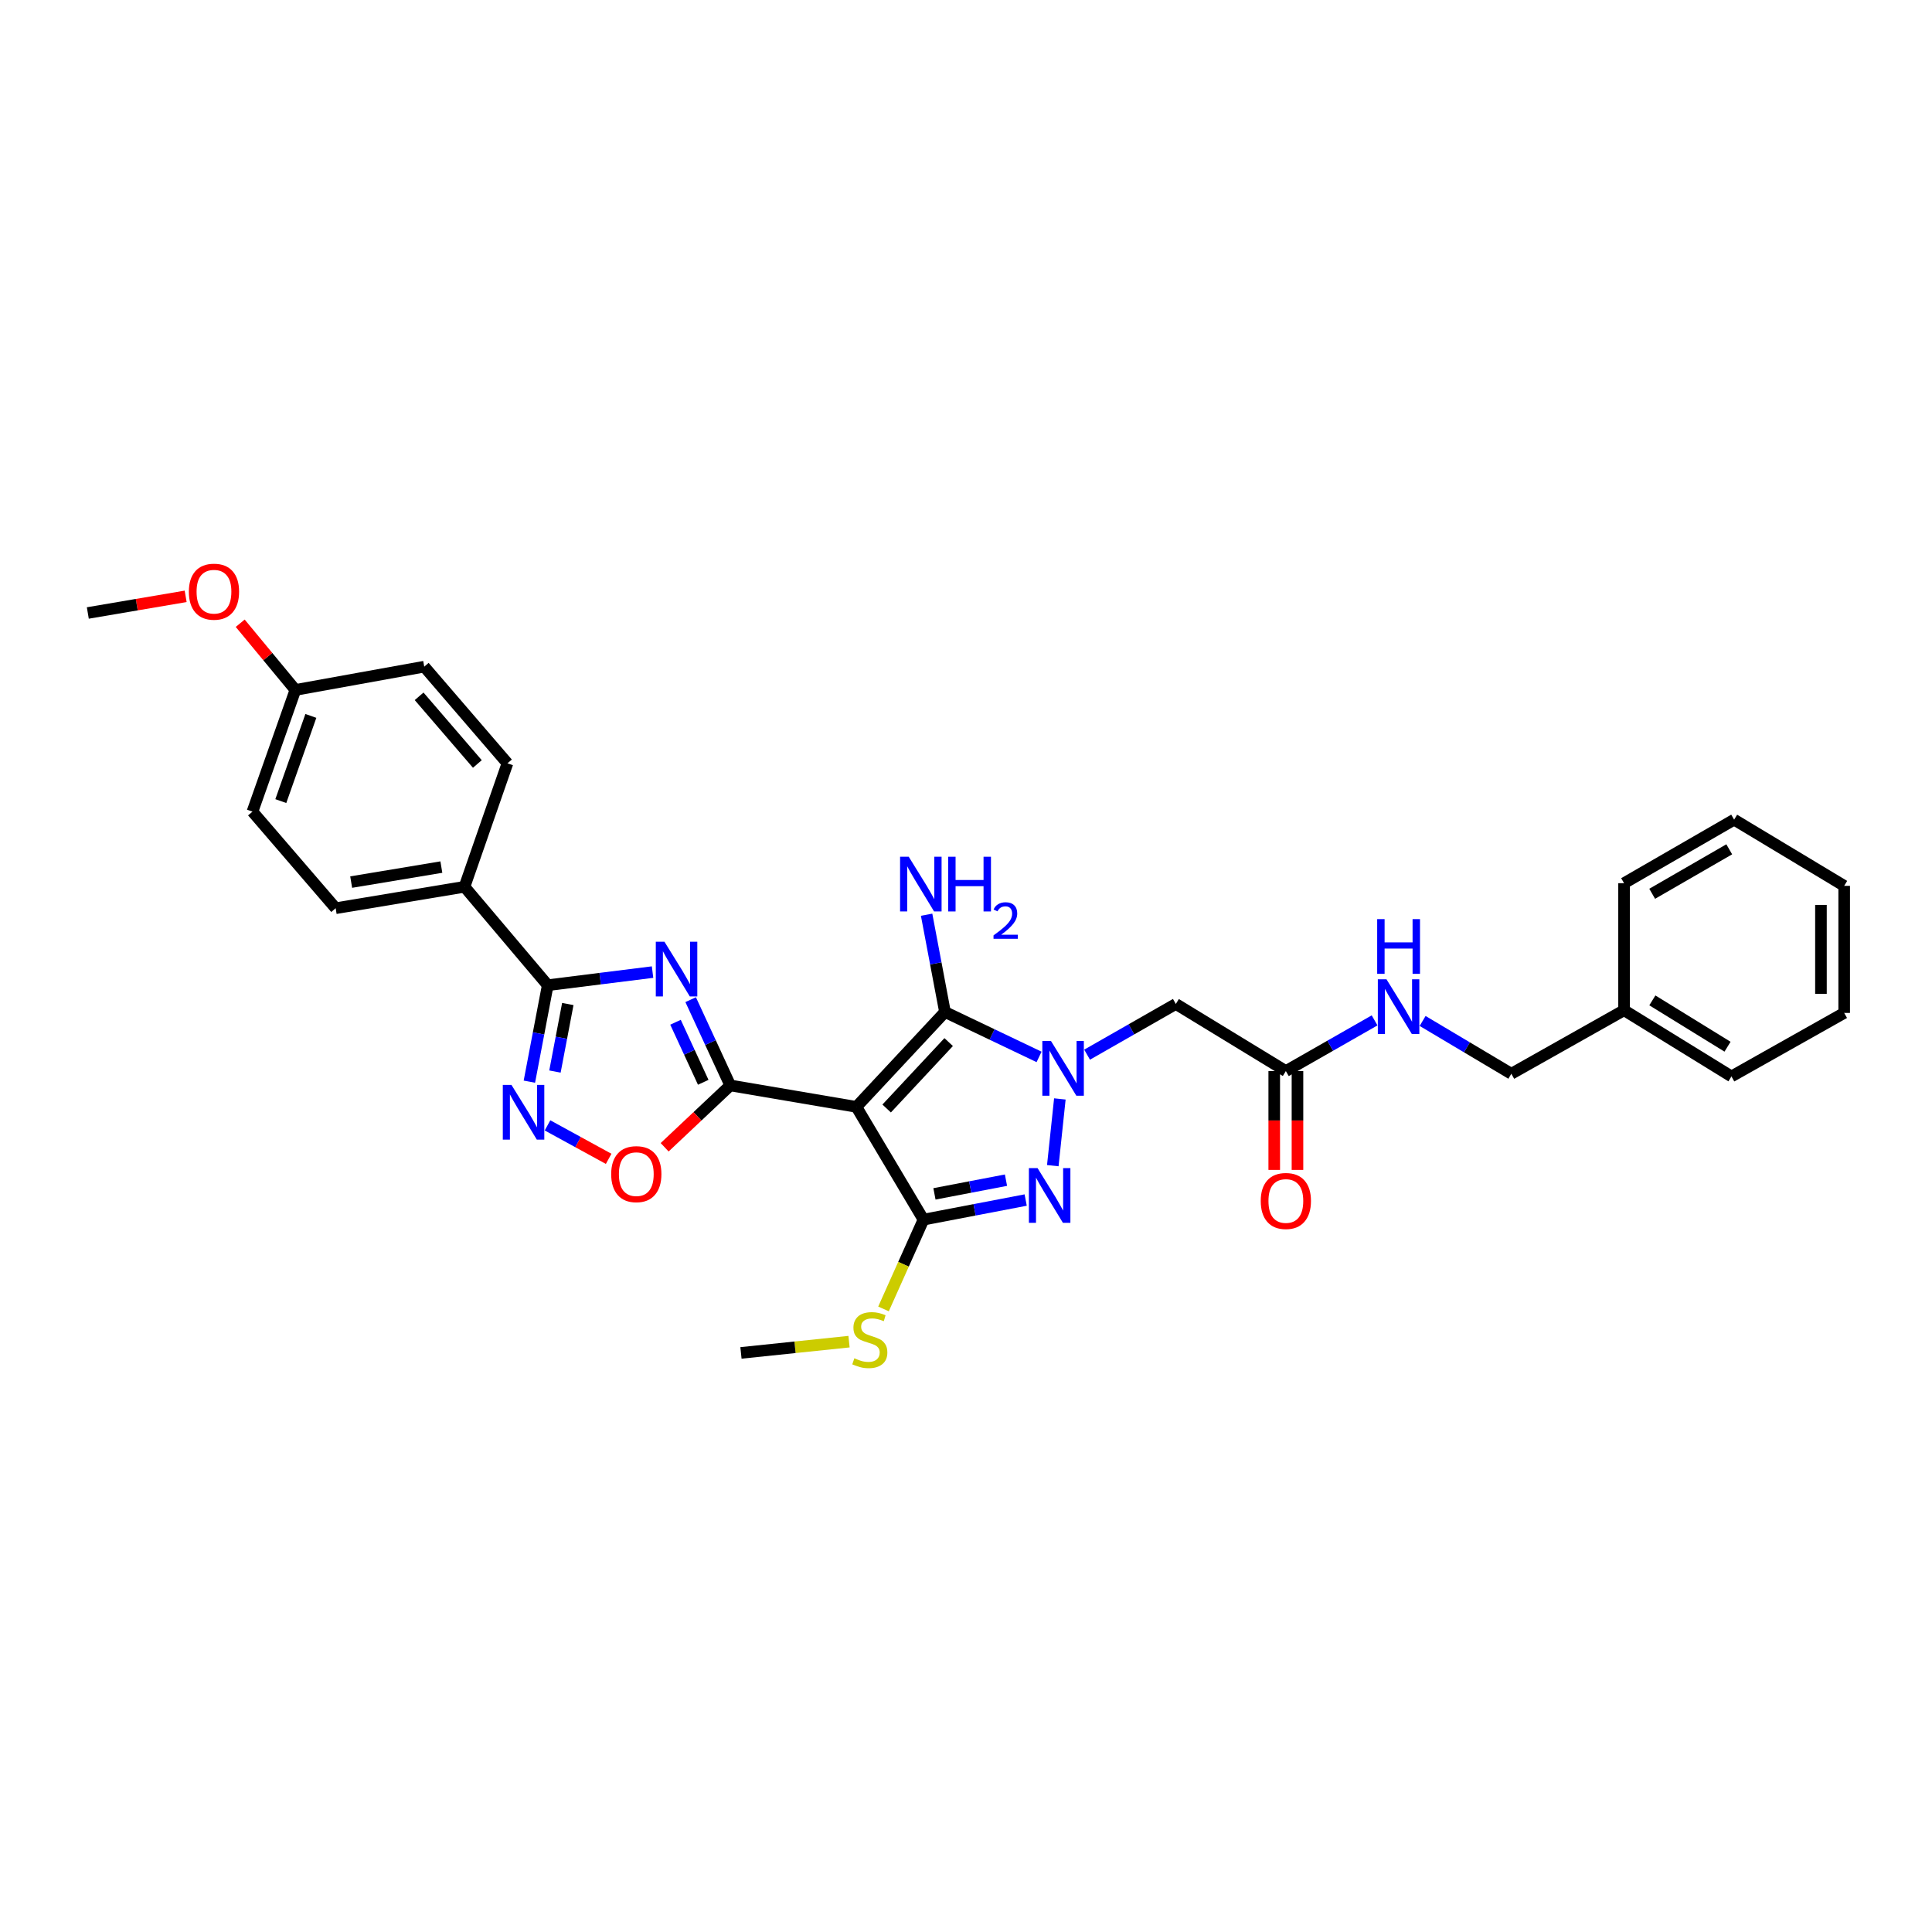 <?xml version='1.0' encoding='iso-8859-1'?>
<svg version='1.1' baseProfile='full'
              xmlns='http://www.w3.org/2000/svg'
                      xmlns:rdkit='http://www.rdkit.org/xml'
                      xmlns:xlink='http://www.w3.org/1999/xlink'
                  xml:space='preserve'
width='1000px' height='1000px' viewBox='0 0 1000 1000'>
<!-- END OF HEADER -->
<rect style='opacity:1.0;fill:#FFFFFF;stroke:none' width='1000' height='1000' x='0' y='0'> </rect>
<path class='bond-1' d='M 443.267,572.918 L 377.984,561.816' style='fill:none;fill-rule:evenodd;stroke:#000000;stroke-width:6px;stroke-linecap:butt;stroke-linejoin:miter;stroke-opacity:1' />
<path class='bond-3' d='M 443.267,572.918 L 489.118,523.813' style='fill:none;fill-rule:evenodd;stroke:#000000;stroke-width:6px;stroke-linecap:butt;stroke-linejoin:miter;stroke-opacity:1' />
<path class='bond-3' d='M 458.933,573.758 L 491.029,539.385' style='fill:none;fill-rule:evenodd;stroke:#000000;stroke-width:6px;stroke-linecap:butt;stroke-linejoin:miter;stroke-opacity:1' />
<path class='bond-4' d='M 443.267,572.918 L 477.996,631.274' style='fill:none;fill-rule:evenodd;stroke:#000000;stroke-width:6px;stroke-linecap:butt;stroke-linejoin:miter;stroke-opacity:1' />
<path class='bond-0' d='M 537.82,547.057 L 513.469,535.435' style='fill:none;fill-rule:evenodd;stroke:#0000FF;stroke-width:6px;stroke-linecap:butt;stroke-linejoin:miter;stroke-opacity:1' />
<path class='bond-0' d='M 513.469,535.435 L 489.118,523.813' style='fill:none;fill-rule:evenodd;stroke:#000000;stroke-width:6px;stroke-linecap:butt;stroke-linejoin:miter;stroke-opacity:1' />
<path class='bond-9' d='M 562.674,545.896 L 585.642,532.774' style='fill:none;fill-rule:evenodd;stroke:#0000FF;stroke-width:6px;stroke-linecap:butt;stroke-linejoin:miter;stroke-opacity:1' />
<path class='bond-9' d='M 585.642,532.774 L 608.61,519.652' style='fill:none;fill-rule:evenodd;stroke:#000000;stroke-width:6px;stroke-linecap:butt;stroke-linejoin:miter;stroke-opacity:1' />
<path class='bond-31' d='M 548.58,568.805 L 544.924,603.347' style='fill:none;fill-rule:evenodd;stroke:#0000FF;stroke-width:6px;stroke-linecap:butt;stroke-linejoin:miter;stroke-opacity:1' />
<path class='bond-2' d='M 377.984,561.816 L 367.734,539.618' style='fill:none;fill-rule:evenodd;stroke:#000000;stroke-width:6px;stroke-linecap:butt;stroke-linejoin:miter;stroke-opacity:1' />
<path class='bond-2' d='M 367.734,539.618 L 357.485,517.421' style='fill:none;fill-rule:evenodd;stroke:#0000FF;stroke-width:6px;stroke-linecap:butt;stroke-linejoin:miter;stroke-opacity:1' />
<path class='bond-2' d='M 363.992,560.197 L 356.818,544.659' style='fill:none;fill-rule:evenodd;stroke:#000000;stroke-width:6px;stroke-linecap:butt;stroke-linejoin:miter;stroke-opacity:1' />
<path class='bond-2' d='M 356.818,544.659 L 349.643,529.12' style='fill:none;fill-rule:evenodd;stroke:#0000FF;stroke-width:6px;stroke-linecap:butt;stroke-linejoin:miter;stroke-opacity:1' />
<path class='bond-8' d='M 377.984,561.816 L 361.001,577.821' style='fill:none;fill-rule:evenodd;stroke:#000000;stroke-width:6px;stroke-linecap:butt;stroke-linejoin:miter;stroke-opacity:1' />
<path class='bond-8' d='M 361.001,577.821 L 344.018,593.827' style='fill:none;fill-rule:evenodd;stroke:#FF0000;stroke-width:6px;stroke-linecap:butt;stroke-linejoin:miter;stroke-opacity:1' />
<path class='bond-6' d='M 337.762,503.155 L 310.635,506.547' style='fill:none;fill-rule:evenodd;stroke:#0000FF;stroke-width:6px;stroke-linecap:butt;stroke-linejoin:miter;stroke-opacity:1' />
<path class='bond-6' d='M 310.635,506.547 L 283.509,509.939' style='fill:none;fill-rule:evenodd;stroke:#000000;stroke-width:6px;stroke-linecap:butt;stroke-linejoin:miter;stroke-opacity:1' />
<path class='bond-14' d='M 489.118,523.813 L 484.365,498.633' style='fill:none;fill-rule:evenodd;stroke:#000000;stroke-width:6px;stroke-linecap:butt;stroke-linejoin:miter;stroke-opacity:1' />
<path class='bond-14' d='M 484.365,498.633 L 479.611,473.453' style='fill:none;fill-rule:evenodd;stroke:#0000FF;stroke-width:6px;stroke-linecap:butt;stroke-linejoin:miter;stroke-opacity:1' />
<path class='bond-5' d='M 477.996,631.274 L 504.443,626.207' style='fill:none;fill-rule:evenodd;stroke:#000000;stroke-width:6px;stroke-linecap:butt;stroke-linejoin:miter;stroke-opacity:1' />
<path class='bond-5' d='M 504.443,626.207 L 530.891,621.139' style='fill:none;fill-rule:evenodd;stroke:#0000FF;stroke-width:6px;stroke-linecap:butt;stroke-linejoin:miter;stroke-opacity:1' />
<path class='bond-5' d='M 483.668,617.945 L 502.181,614.397' style='fill:none;fill-rule:evenodd;stroke:#000000;stroke-width:6px;stroke-linecap:butt;stroke-linejoin:miter;stroke-opacity:1' />
<path class='bond-5' d='M 502.181,614.397 L 520.694,610.85' style='fill:none;fill-rule:evenodd;stroke:#0000FF;stroke-width:6px;stroke-linecap:butt;stroke-linejoin:miter;stroke-opacity:1' />
<path class='bond-12' d='M 477.996,631.274 L 467.647,654.386' style='fill:none;fill-rule:evenodd;stroke:#000000;stroke-width:6px;stroke-linecap:butt;stroke-linejoin:miter;stroke-opacity:1' />
<path class='bond-12' d='M 467.647,654.386 L 457.298,677.498' style='fill:none;fill-rule:evenodd;stroke:#CCCC00;stroke-width:6px;stroke-linecap:butt;stroke-linejoin:miter;stroke-opacity:1' />
<path class='bond-11' d='M 283.509,509.939 L 240.423,458.998' style='fill:none;fill-rule:evenodd;stroke:#000000;stroke-width:6px;stroke-linecap:butt;stroke-linejoin:miter;stroke-opacity:1' />
<path class='bond-32' d='M 283.509,509.939 L 278.757,534.904' style='fill:none;fill-rule:evenodd;stroke:#000000;stroke-width:6px;stroke-linecap:butt;stroke-linejoin:miter;stroke-opacity:1' />
<path class='bond-32' d='M 278.757,534.904 L 274.004,559.87' style='fill:none;fill-rule:evenodd;stroke:#0000FF;stroke-width:6px;stroke-linecap:butt;stroke-linejoin:miter;stroke-opacity:1' />
<path class='bond-32' d='M 293.895,519.677 L 290.568,537.153' style='fill:none;fill-rule:evenodd;stroke:#000000;stroke-width:6px;stroke-linecap:butt;stroke-linejoin:miter;stroke-opacity:1' />
<path class='bond-32' d='M 290.568,537.153 L 287.242,554.629' style='fill:none;fill-rule:evenodd;stroke:#0000FF;stroke-width:6px;stroke-linecap:butt;stroke-linejoin:miter;stroke-opacity:1' />
<path class='bond-7' d='M 283.394,582.494 L 299.215,591.157' style='fill:none;fill-rule:evenodd;stroke:#0000FF;stroke-width:6px;stroke-linecap:butt;stroke-linejoin:miter;stroke-opacity:1' />
<path class='bond-7' d='M 299.215,591.157 L 315.037,599.819' style='fill:none;fill-rule:evenodd;stroke:#FF0000;stroke-width:6px;stroke-linecap:butt;stroke-linejoin:miter;stroke-opacity:1' />
<path class='bond-10' d='M 608.61,519.652 L 665.556,554.381' style='fill:none;fill-rule:evenodd;stroke:#000000;stroke-width:6px;stroke-linecap:butt;stroke-linejoin:miter;stroke-opacity:1' />
<path class='bond-13' d='M 665.556,554.381 L 688.521,541.262' style='fill:none;fill-rule:evenodd;stroke:#000000;stroke-width:6px;stroke-linecap:butt;stroke-linejoin:miter;stroke-opacity:1' />
<path class='bond-13' d='M 688.521,541.262 L 711.486,528.143' style='fill:none;fill-rule:evenodd;stroke:#0000FF;stroke-width:6px;stroke-linecap:butt;stroke-linejoin:miter;stroke-opacity:1' />
<path class='bond-15' d='M 659.544,554.381 L 659.544,579.962' style='fill:none;fill-rule:evenodd;stroke:#000000;stroke-width:6px;stroke-linecap:butt;stroke-linejoin:miter;stroke-opacity:1' />
<path class='bond-15' d='M 659.544,579.962 L 659.544,605.542' style='fill:none;fill-rule:evenodd;stroke:#FF0000;stroke-width:6px;stroke-linecap:butt;stroke-linejoin:miter;stroke-opacity:1' />
<path class='bond-15' d='M 671.568,554.381 L 671.568,579.962' style='fill:none;fill-rule:evenodd;stroke:#000000;stroke-width:6px;stroke-linecap:butt;stroke-linejoin:miter;stroke-opacity:1' />
<path class='bond-15' d='M 671.568,579.962 L 671.568,605.542' style='fill:none;fill-rule:evenodd;stroke:#FF0000;stroke-width:6px;stroke-linecap:butt;stroke-linejoin:miter;stroke-opacity:1' />
<path class='bond-16' d='M 240.423,458.998 L 173.737,470.093' style='fill:none;fill-rule:evenodd;stroke:#000000;stroke-width:6px;stroke-linecap:butt;stroke-linejoin:miter;stroke-opacity:1' />
<path class='bond-16' d='M 228.447,448.801 L 181.766,456.568' style='fill:none;fill-rule:evenodd;stroke:#000000;stroke-width:6px;stroke-linecap:butt;stroke-linejoin:miter;stroke-opacity:1' />
<path class='bond-17' d='M 240.423,458.998 L 262.654,395.09' style='fill:none;fill-rule:evenodd;stroke:#000000;stroke-width:6px;stroke-linecap:butt;stroke-linejoin:miter;stroke-opacity:1' />
<path class='bond-24' d='M 439.458,694.438 L 411.49,697.352' style='fill:none;fill-rule:evenodd;stroke:#CCCC00;stroke-width:6px;stroke-linecap:butt;stroke-linejoin:miter;stroke-opacity:1' />
<path class='bond-24' d='M 411.49,697.352 L 383.521,700.265' style='fill:none;fill-rule:evenodd;stroke:#000000;stroke-width:6px;stroke-linecap:butt;stroke-linejoin:miter;stroke-opacity:1' />
<path class='bond-18' d='M 736.344,528.45 L 759.303,542.113' style='fill:none;fill-rule:evenodd;stroke:#0000FF;stroke-width:6px;stroke-linecap:butt;stroke-linejoin:miter;stroke-opacity:1' />
<path class='bond-18' d='M 759.303,542.113 L 782.262,555.777' style='fill:none;fill-rule:evenodd;stroke:#000000;stroke-width:6px;stroke-linecap:butt;stroke-linejoin:miter;stroke-opacity:1' />
<path class='bond-21' d='M 173.737,470.093 L 130.678,420.093' style='fill:none;fill-rule:evenodd;stroke:#000000;stroke-width:6px;stroke-linecap:butt;stroke-linejoin:miter;stroke-opacity:1' />
<path class='bond-20' d='M 262.654,395.09 L 219.588,345.064' style='fill:none;fill-rule:evenodd;stroke:#000000;stroke-width:6px;stroke-linecap:butt;stroke-linejoin:miter;stroke-opacity:1' />
<path class='bond-20' d='M 247.082,395.431 L 216.935,360.413' style='fill:none;fill-rule:evenodd;stroke:#000000;stroke-width:6px;stroke-linecap:butt;stroke-linejoin:miter;stroke-opacity:1' />
<path class='bond-22' d='M 782.262,555.777 L 840.612,522.892' style='fill:none;fill-rule:evenodd;stroke:#000000;stroke-width:6px;stroke-linecap:butt;stroke-linejoin:miter;stroke-opacity:1' />
<path class='bond-19' d='M 152.895,357.108 L 219.588,345.064' style='fill:none;fill-rule:evenodd;stroke:#000000;stroke-width:6px;stroke-linecap:butt;stroke-linejoin:miter;stroke-opacity:1' />
<path class='bond-23' d='M 152.895,357.108 L 138.613,339.847' style='fill:none;fill-rule:evenodd;stroke:#000000;stroke-width:6px;stroke-linecap:butt;stroke-linejoin:miter;stroke-opacity:1' />
<path class='bond-23' d='M 138.613,339.847 L 124.331,322.586' style='fill:none;fill-rule:evenodd;stroke:#FF0000;stroke-width:6px;stroke-linecap:butt;stroke-linejoin:miter;stroke-opacity:1' />
<path class='bond-33' d='M 152.895,357.108 L 130.678,420.093' style='fill:none;fill-rule:evenodd;stroke:#000000;stroke-width:6px;stroke-linecap:butt;stroke-linejoin:miter;stroke-opacity:1' />
<path class='bond-33' d='M 160.902,370.556 L 145.349,414.645' style='fill:none;fill-rule:evenodd;stroke:#000000;stroke-width:6px;stroke-linecap:butt;stroke-linejoin:miter;stroke-opacity:1' />
<path class='bond-25' d='M 840.612,522.892 L 896.196,557.153' style='fill:none;fill-rule:evenodd;stroke:#000000;stroke-width:6px;stroke-linecap:butt;stroke-linejoin:miter;stroke-opacity:1' />
<path class='bond-25' d='M 855.259,517.795 L 894.167,541.778' style='fill:none;fill-rule:evenodd;stroke:#000000;stroke-width:6px;stroke-linecap:butt;stroke-linejoin:miter;stroke-opacity:1' />
<path class='bond-26' d='M 840.612,522.892 L 840.612,457.141' style='fill:none;fill-rule:evenodd;stroke:#000000;stroke-width:6px;stroke-linecap:butt;stroke-linejoin:miter;stroke-opacity:1' />
<path class='bond-27' d='M 96.095,308.667 L 70.775,312.974' style='fill:none;fill-rule:evenodd;stroke:#FF0000;stroke-width:6px;stroke-linecap:butt;stroke-linejoin:miter;stroke-opacity:1' />
<path class='bond-27' d='M 70.775,312.974 L 45.455,317.282' style='fill:none;fill-rule:evenodd;stroke:#000000;stroke-width:6px;stroke-linecap:butt;stroke-linejoin:miter;stroke-opacity:1' />
<path class='bond-28' d='M 896.196,557.153 L 954.545,524.288' style='fill:none;fill-rule:evenodd;stroke:#000000;stroke-width:6px;stroke-linecap:butt;stroke-linejoin:miter;stroke-opacity:1' />
<path class='bond-29' d='M 840.612,457.141 L 897.585,424.255' style='fill:none;fill-rule:evenodd;stroke:#000000;stroke-width:6px;stroke-linecap:butt;stroke-linejoin:miter;stroke-opacity:1' />
<path class='bond-29' d='M 855.169,462.621 L 895.05,439.602' style='fill:none;fill-rule:evenodd;stroke:#000000;stroke-width:6px;stroke-linecap:butt;stroke-linejoin:miter;stroke-opacity:1' />
<path class='bond-34' d='M 954.545,524.288 L 954.545,458.517' style='fill:none;fill-rule:evenodd;stroke:#000000;stroke-width:6px;stroke-linecap:butt;stroke-linejoin:miter;stroke-opacity:1' />
<path class='bond-34' d='M 942.522,514.422 L 942.522,468.382' style='fill:none;fill-rule:evenodd;stroke:#000000;stroke-width:6px;stroke-linecap:butt;stroke-linejoin:miter;stroke-opacity:1' />
<path class='bond-30' d='M 897.585,424.255 L 954.545,458.517' style='fill:none;fill-rule:evenodd;stroke:#000000;stroke-width:6px;stroke-linecap:butt;stroke-linejoin:miter;stroke-opacity:1' />
<path  class='atom-1' d='M 543.993 538.832
L 553.273 553.832
Q 554.193 555.312, 555.673 557.992
Q 557.153 560.672, 557.233 560.832
L 557.233 538.832
L 560.993 538.832
L 560.993 567.152
L 557.113 567.152
L 547.153 550.752
Q 545.993 548.832, 544.753 546.632
Q 543.553 544.432, 543.193 543.752
L 543.193 567.152
L 539.513 567.152
L 539.513 538.832
L 543.993 538.832
' fill='#0000FF'/>
<path  class='atom-3' d='M 343.922 487.442
L 353.202 502.442
Q 354.122 503.922, 355.602 506.602
Q 357.082 509.282, 357.162 509.442
L 357.162 487.442
L 360.922 487.442
L 360.922 515.762
L 357.042 515.762
L 347.082 499.362
Q 345.922 497.442, 344.682 495.242
Q 343.482 493.042, 343.122 492.362
L 343.122 515.762
L 339.442 515.762
L 339.442 487.442
L 343.922 487.442
' fill='#0000FF'/>
<path  class='atom-6' d='M 537.033 604.603
L 546.313 619.603
Q 547.233 621.083, 548.713 623.763
Q 550.193 626.443, 550.273 626.603
L 550.273 604.603
L 554.033 604.603
L 554.033 632.923
L 550.153 632.923
L 540.193 616.523
Q 539.033 614.603, 537.793 612.403
Q 536.593 610.203, 536.233 609.523
L 536.233 632.923
L 532.553 632.923
L 532.553 604.603
L 537.033 604.603
' fill='#0000FF'/>
<path  class='atom-8' d='M 264.73 561.543
L 274.01 576.543
Q 274.93 578.023, 276.41 580.703
Q 277.89 583.383, 277.97 583.543
L 277.97 561.543
L 281.73 561.543
L 281.73 589.863
L 277.85 589.863
L 267.89 573.463
Q 266.73 571.543, 265.49 569.343
Q 264.29 567.143, 263.93 566.463
L 263.93 589.863
L 260.25 589.863
L 260.25 561.543
L 264.73 561.543
' fill='#0000FF'/>
<path  class='atom-9' d='M 316.347 607.734
Q 316.347 600.934, 319.707 597.134
Q 323.067 593.334, 329.347 593.334
Q 335.627 593.334, 338.987 597.134
Q 342.347 600.934, 342.347 607.734
Q 342.347 614.614, 338.947 618.534
Q 335.547 622.414, 329.347 622.414
Q 323.107 622.414, 319.707 618.534
Q 316.347 614.654, 316.347 607.734
M 329.347 619.214
Q 333.667 619.214, 335.987 616.334
Q 338.347 613.414, 338.347 607.734
Q 338.347 602.174, 335.987 599.374
Q 333.667 596.534, 329.347 596.534
Q 325.027 596.534, 322.667 599.334
Q 320.347 602.134, 320.347 607.734
Q 320.347 613.454, 322.667 616.334
Q 325.027 619.214, 329.347 619.214
' fill='#FF0000'/>
<path  class='atom-13' d='M 442.214 703.038
Q 442.534 703.158, 443.854 703.718
Q 445.174 704.278, 446.614 704.638
Q 448.094 704.958, 449.534 704.958
Q 452.214 704.958, 453.774 703.678
Q 455.334 702.358, 455.334 700.078
Q 455.334 698.518, 454.534 697.558
Q 453.774 696.598, 452.574 696.078
Q 451.374 695.558, 449.374 694.958
Q 446.854 694.198, 445.334 693.478
Q 443.854 692.758, 442.774 691.238
Q 441.734 689.718, 441.734 687.158
Q 441.734 683.598, 444.134 681.398
Q 446.574 679.198, 451.374 679.198
Q 454.654 679.198, 458.374 680.758
L 457.454 683.838
Q 454.054 682.438, 451.494 682.438
Q 448.734 682.438, 447.214 683.598
Q 445.694 684.718, 445.734 686.678
Q 445.734 688.198, 446.494 689.118
Q 447.294 690.038, 448.414 690.558
Q 449.574 691.078, 451.494 691.678
Q 454.054 692.478, 455.574 693.278
Q 457.094 694.078, 458.174 695.718
Q 459.294 697.318, 459.294 700.078
Q 459.294 703.998, 456.654 706.118
Q 454.054 708.198, 449.694 708.198
Q 447.174 708.198, 445.254 707.638
Q 443.374 707.118, 441.134 706.198
L 442.214 703.038
' fill='#CCCC00'/>
<path  class='atom-14' d='M 717.646 506.888
L 726.926 521.888
Q 727.846 523.368, 729.326 526.048
Q 730.806 528.728, 730.886 528.888
L 730.886 506.888
L 734.646 506.888
L 734.646 535.208
L 730.766 535.208
L 720.806 518.808
Q 719.646 516.888, 718.406 514.688
Q 717.206 512.488, 716.846 511.808
L 716.846 535.208
L 713.166 535.208
L 713.166 506.888
L 717.646 506.888
' fill='#0000FF'/>
<path  class='atom-14' d='M 712.826 475.736
L 716.666 475.736
L 716.666 487.776
L 731.146 487.776
L 731.146 475.736
L 734.986 475.736
L 734.986 504.056
L 731.146 504.056
L 731.146 490.976
L 716.666 490.976
L 716.666 504.056
L 712.826 504.056
L 712.826 475.736
' fill='#0000FF'/>
<path  class='atom-15' d='M 470.36 443.448
L 479.64 458.448
Q 480.56 459.928, 482.04 462.608
Q 483.52 465.288, 483.6 465.448
L 483.6 443.448
L 487.36 443.448
L 487.36 471.768
L 483.48 471.768
L 473.52 455.368
Q 472.36 453.448, 471.12 451.248
Q 469.92 449.048, 469.56 448.368
L 469.56 471.768
L 465.88 471.768
L 465.88 443.448
L 470.36 443.448
' fill='#0000FF'/>
<path  class='atom-15' d='M 490.76 443.448
L 494.6 443.448
L 494.6 455.488
L 509.08 455.488
L 509.08 443.448
L 512.92 443.448
L 512.92 471.768
L 509.08 471.768
L 509.08 458.688
L 494.6 458.688
L 494.6 471.768
L 490.76 471.768
L 490.76 443.448
' fill='#0000FF'/>
<path  class='atom-15' d='M 514.293 470.775
Q 514.979 469.006, 516.616 468.029
Q 518.253 467.026, 520.523 467.026
Q 523.348 467.026, 524.932 468.557
Q 526.516 470.088, 526.516 472.807
Q 526.516 475.579, 524.457 478.167
Q 522.424 480.754, 518.2 483.816
L 526.833 483.816
L 526.833 485.928
L 514.24 485.928
L 514.24 484.159
Q 517.725 481.678, 519.784 479.83
Q 521.87 477.982, 522.873 476.319
Q 523.876 474.655, 523.876 472.939
Q 523.876 471.144, 522.978 470.141
Q 522.081 469.138, 520.523 469.138
Q 519.018 469.138, 518.015 469.745
Q 517.012 470.352, 516.299 471.699
L 514.293 470.775
' fill='#0000FF'/>
<path  class='atom-16' d='M 652.556 621.621
Q 652.556 614.821, 655.916 611.021
Q 659.276 607.221, 665.556 607.221
Q 671.836 607.221, 675.196 611.021
Q 678.556 614.821, 678.556 621.621
Q 678.556 628.501, 675.156 632.421
Q 671.756 636.301, 665.556 636.301
Q 659.316 636.301, 655.916 632.421
Q 652.556 628.541, 652.556 621.621
M 665.556 633.101
Q 669.876 633.101, 672.196 630.221
Q 674.556 627.301, 674.556 621.621
Q 674.556 616.061, 672.196 613.261
Q 669.876 610.421, 665.556 610.421
Q 661.236 610.421, 658.876 613.221
Q 656.556 616.021, 656.556 621.621
Q 656.556 627.341, 658.876 630.221
Q 661.236 633.101, 665.556 633.101
' fill='#FF0000'/>
<path  class='atom-24' d='M 97.751 306.253
Q 97.751 299.453, 101.111 295.653
Q 104.471 291.853, 110.751 291.853
Q 117.031 291.853, 120.391 295.653
Q 123.751 299.453, 123.751 306.253
Q 123.751 313.133, 120.351 317.053
Q 116.951 320.933, 110.751 320.933
Q 104.511 320.933, 101.111 317.053
Q 97.751 313.173, 97.751 306.253
M 110.751 317.733
Q 115.071 317.733, 117.391 314.853
Q 119.751 311.933, 119.751 306.253
Q 119.751 300.693, 117.391 297.893
Q 115.071 295.053, 110.751 295.053
Q 106.431 295.053, 104.071 297.853
Q 101.751 300.653, 101.751 306.253
Q 101.751 311.973, 104.071 314.853
Q 106.431 317.733, 110.751 317.733
' fill='#FF0000'/>
</svg>

